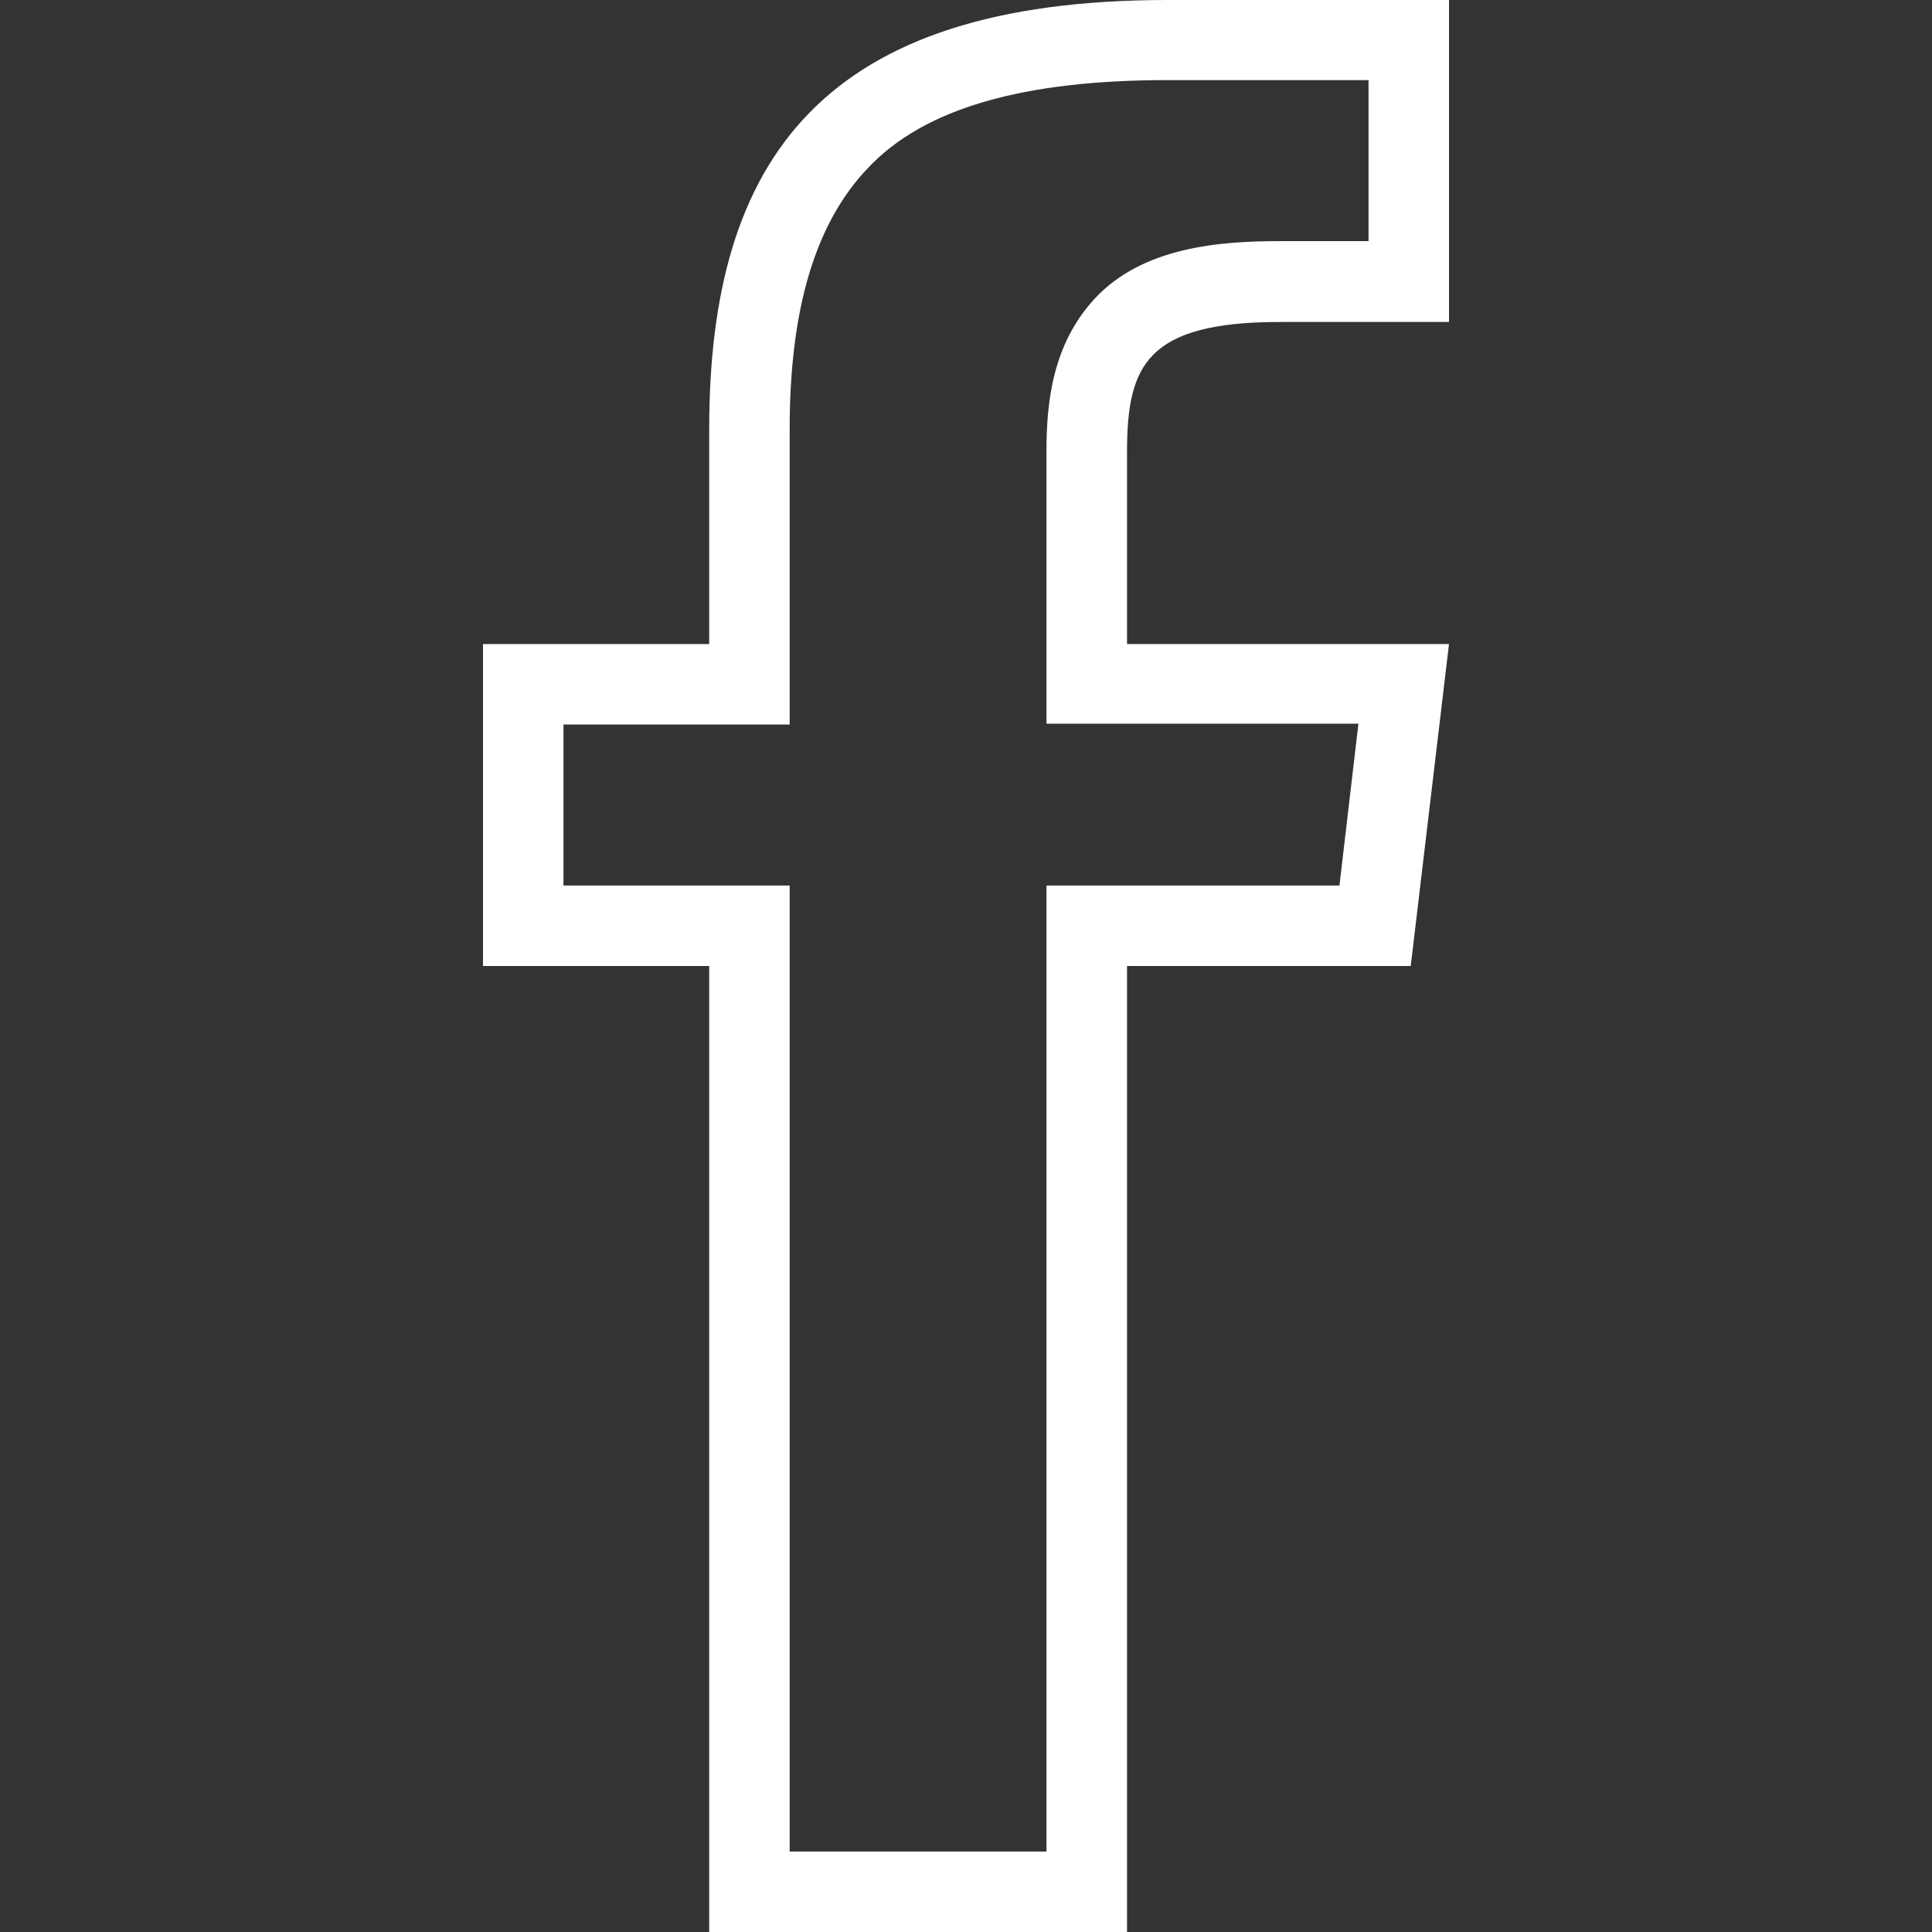<svg xmlns="http://www.w3.org/2000/svg" fill="none" viewBox="0 0 26 26" height="26" width="26">
<rect x="0" y="0" width="26" height="26" fill="#333333" stroke="none"/>
<g clip-path="url(#clip0_10_224)">
<path fill="white" d="M15.167 8.667V6.088C15.167 4.924 15.421 4.333 17.23 4.333H19.5V0H15.714C11.077 0 9.544 2.129 9.544 5.774V8.667H6.5V13H9.544V26H15.167V13H18.985L19.5 8.667H15.167ZM18.027 11.917H14.083V24.917H10.627V11.917H7.583V9.75H10.627V5.774C10.627 4.117 10.99 2.985 11.678 2.264C12.437 1.452 13.785 1.078 15.714 1.078H18.417V3.245H17.23C16.418 3.245 15.367 3.32 14.717 4.035C14.17 4.642 14.083 5.395 14.083 6.072V9.739H18.281L18.027 11.906V11.917Z"></path>
</g>
<defs>
<clipPath id="clip0_10_224">
<rect transform="translate(6.5)" fill="white" height="26" width="13"></rect>
</clipPath>
</defs>
</svg>
